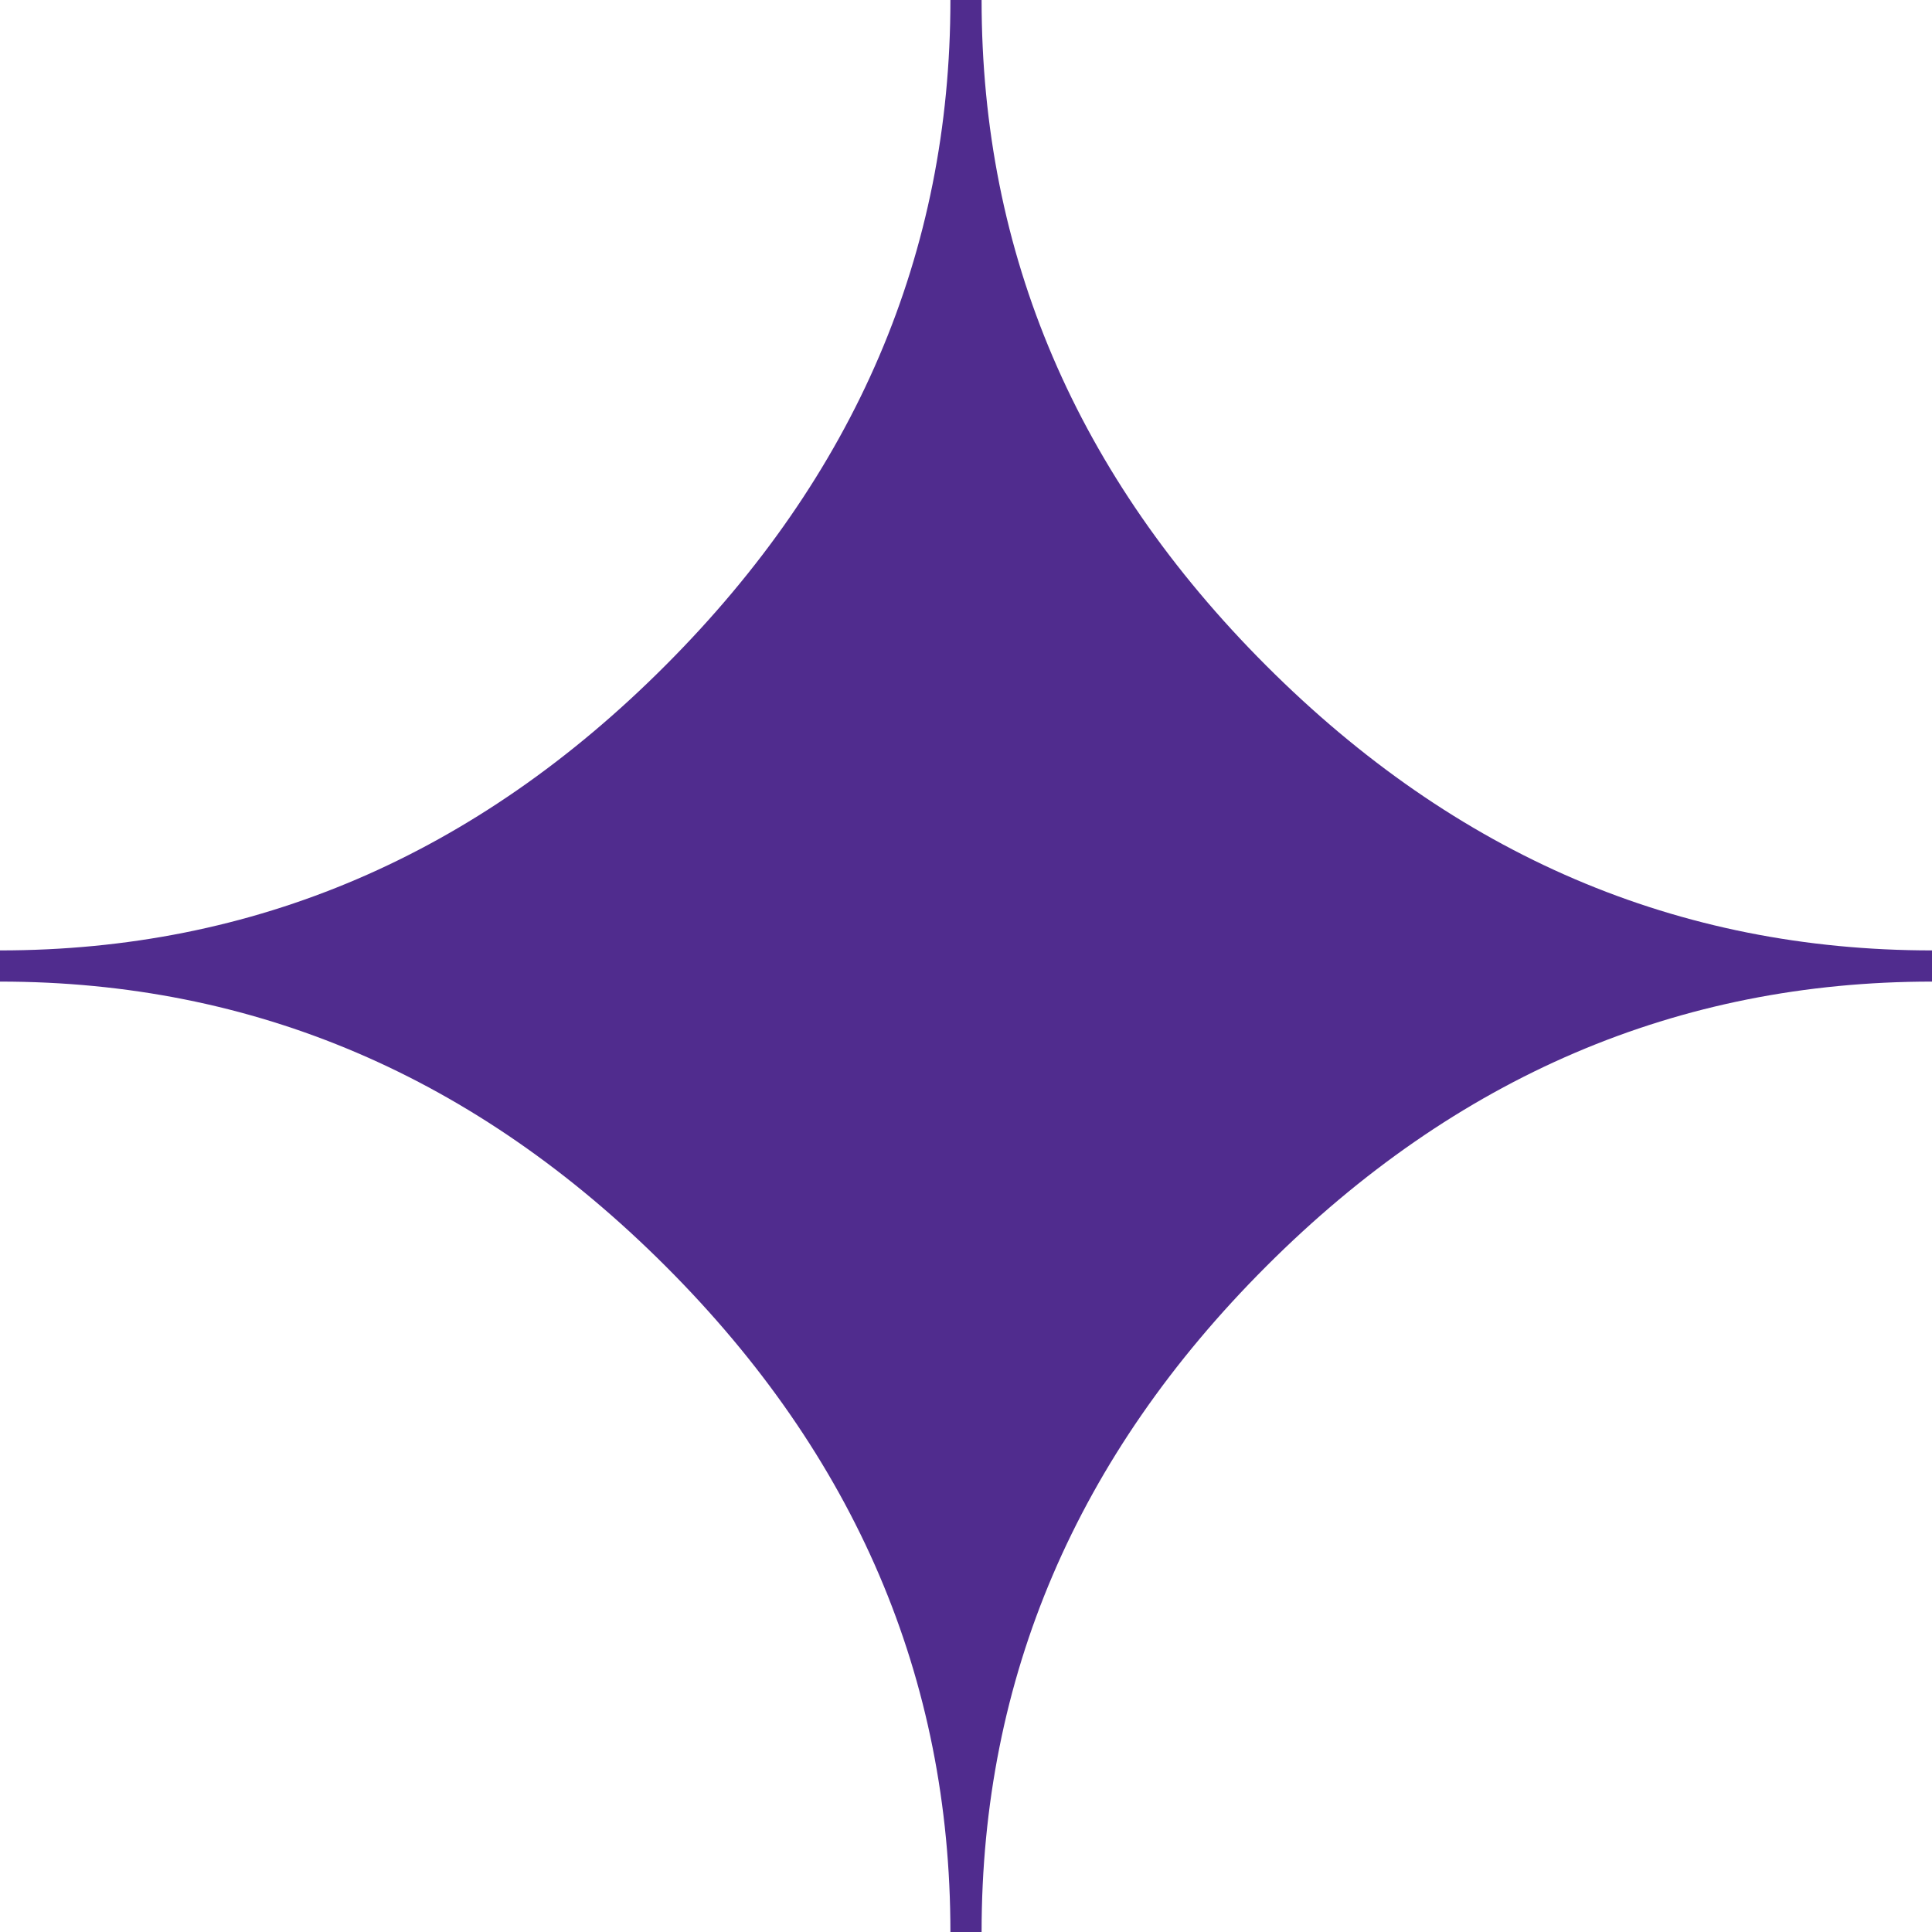 <svg xmlns="http://www.w3.org/2000/svg" fill="none" viewBox="0 0 14 14" height="14" width="14">
<path fill="#502C8E" d="M7.113 14H6.887C6.887 12.16 6.199 10.551 4.824 9.176C3.449 7.801 1.841 7.113 0 7.113V6.887C1.841 6.887 3.449 6.199 4.824 4.82C6.199 3.442 6.887 1.834 6.887 0H7.113C7.113 1.84 7.801 3.449 9.176 4.824C10.551 6.199 12.159 6.887 14 6.887V7.113C12.16 7.113 10.551 7.801 9.176 9.176C7.801 10.551 7.113 12.159 7.113 14Z" clip-rule="evenodd" fill-rule="evenodd"></path>
</svg>
